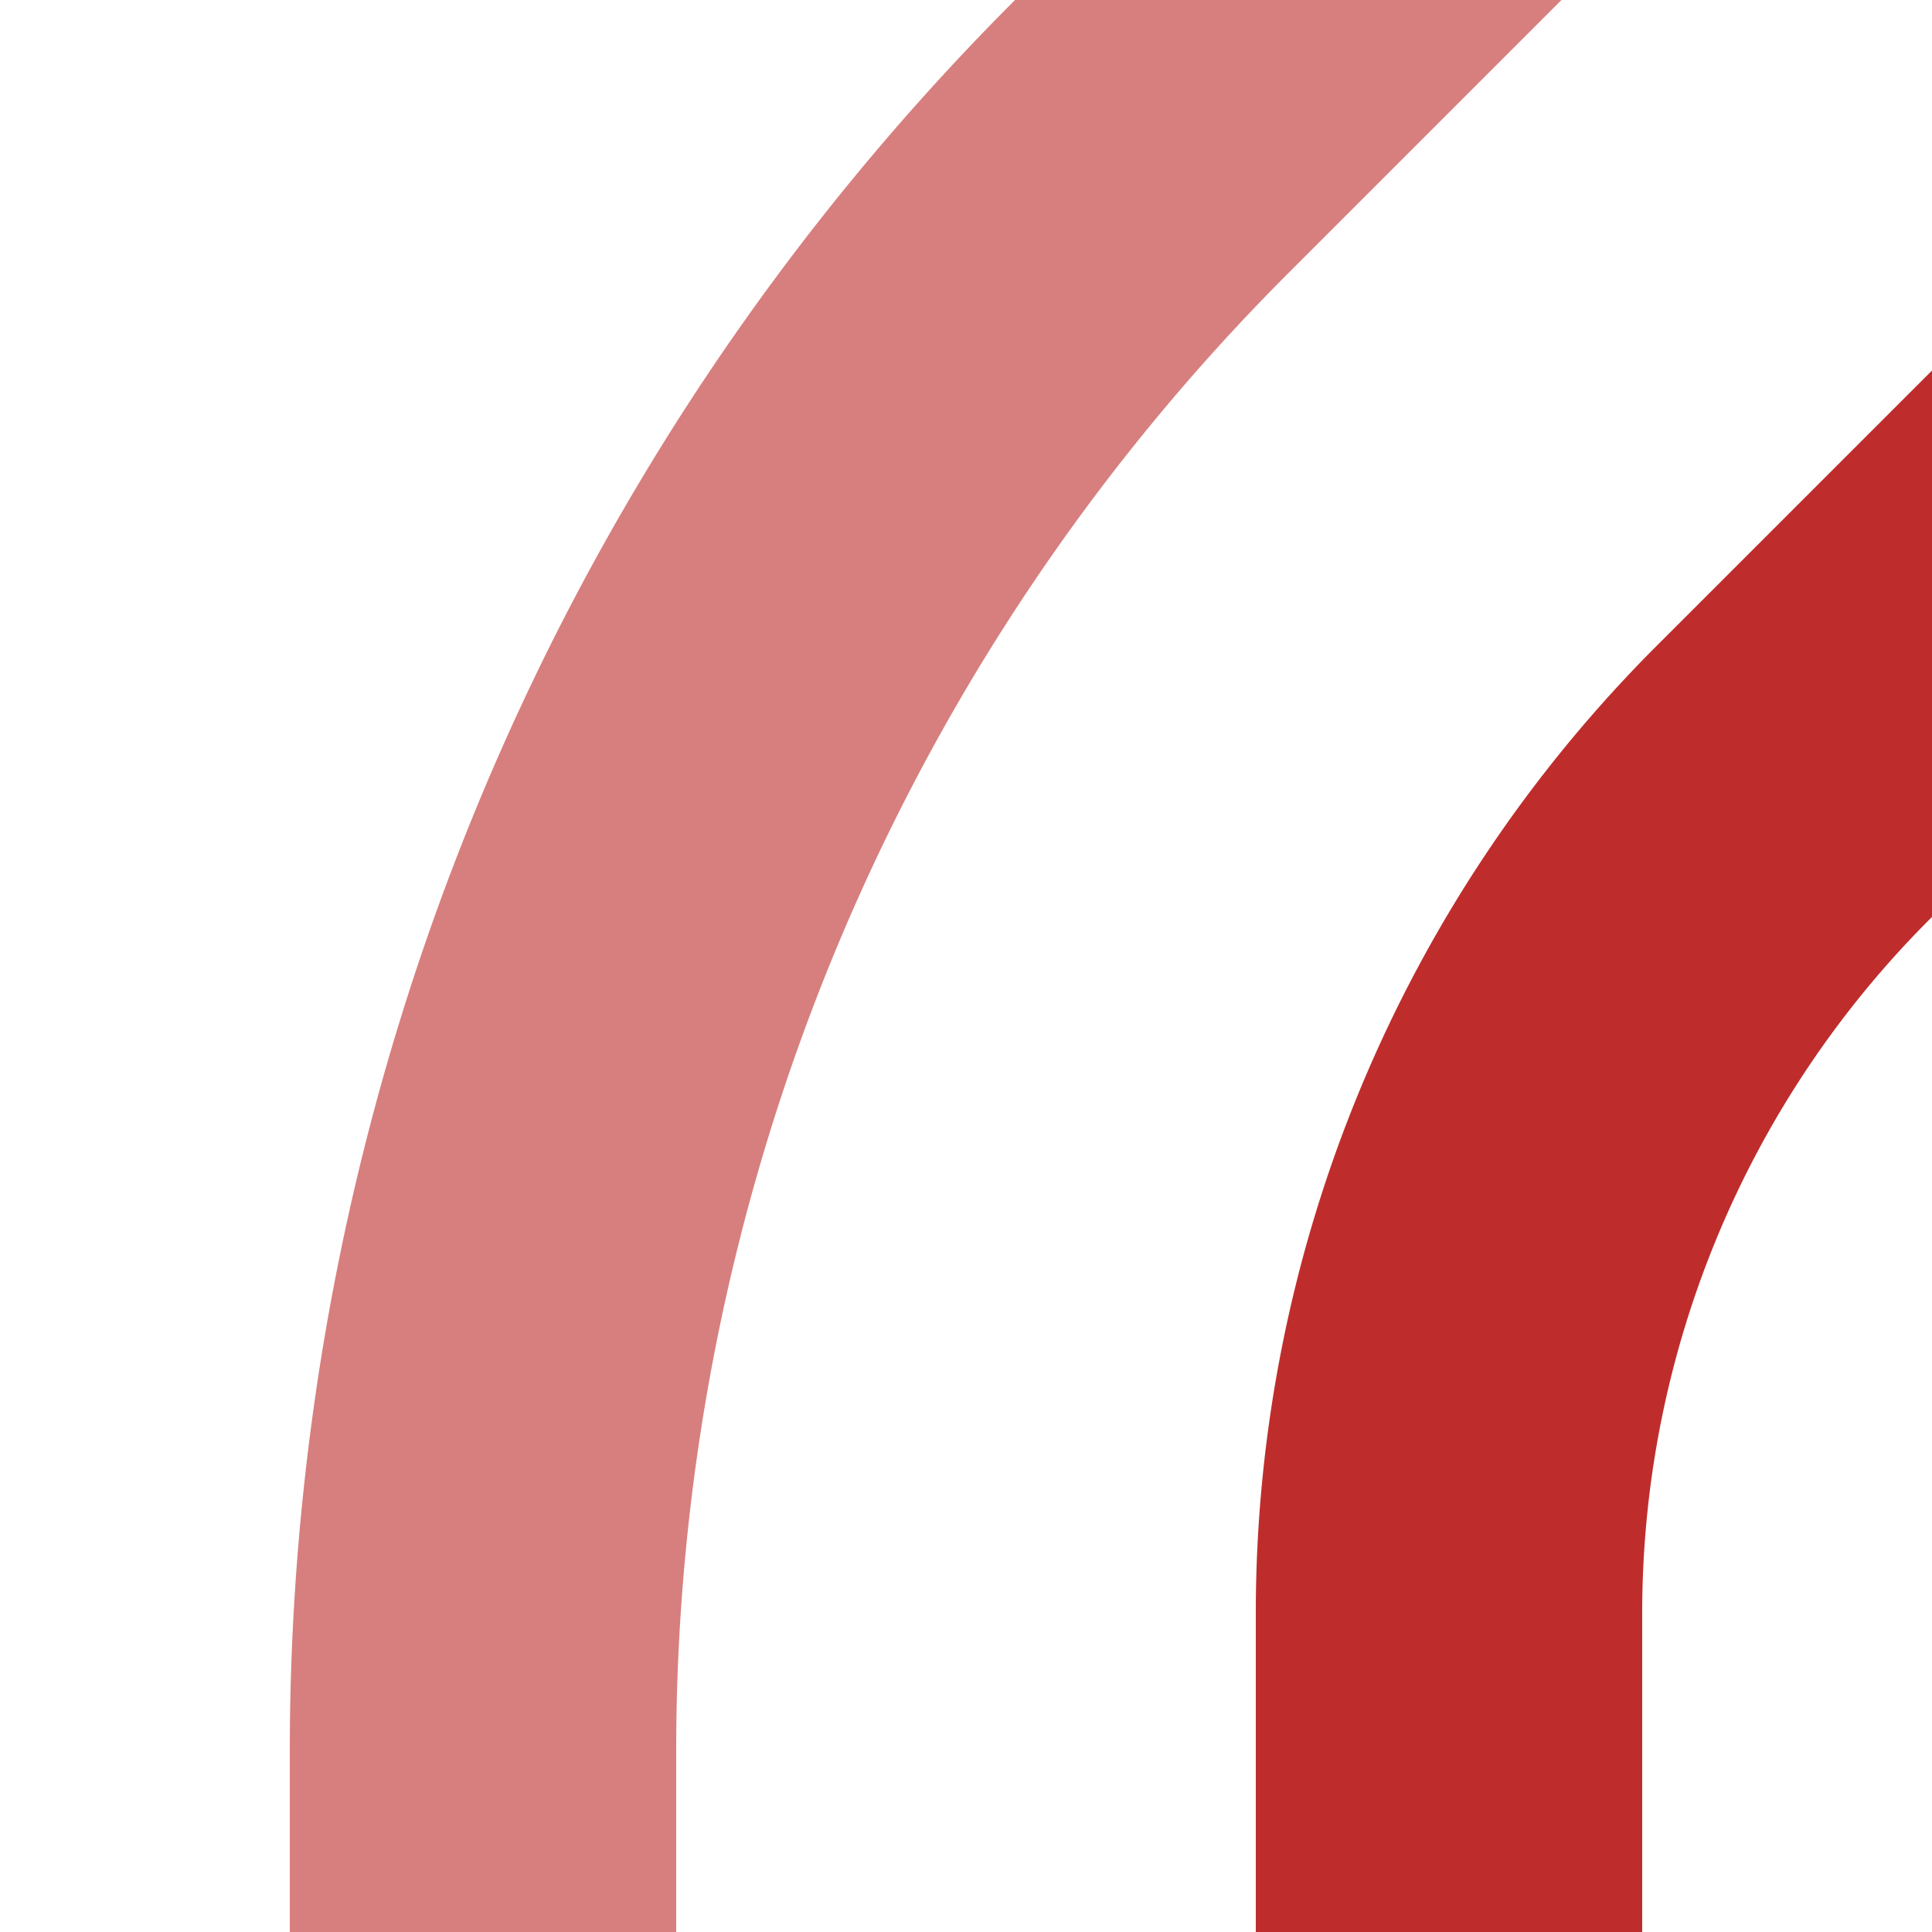 ﻿<?xml version="1.0" encoding="UTF-8"?>
<svg xmlns="http://www.w3.org/2000/svg" width="500" height="500">
<title>Unused and regular parallel tracks from 1st corner</title>

<g stroke-width="100" fill="none">
 <path d="M 416.7,-83.3 L 298,35.4 A 590.7,590.7 0 0 0 125,453.1 V 500" stroke="#D77F7E"/>
 <path d="M 583.3,83.3 L 464.6,202 A 303.9,303.9 0 0 0 375,416.9 V 500" stroke="#BE2D2C"/>
</g>
</svg>